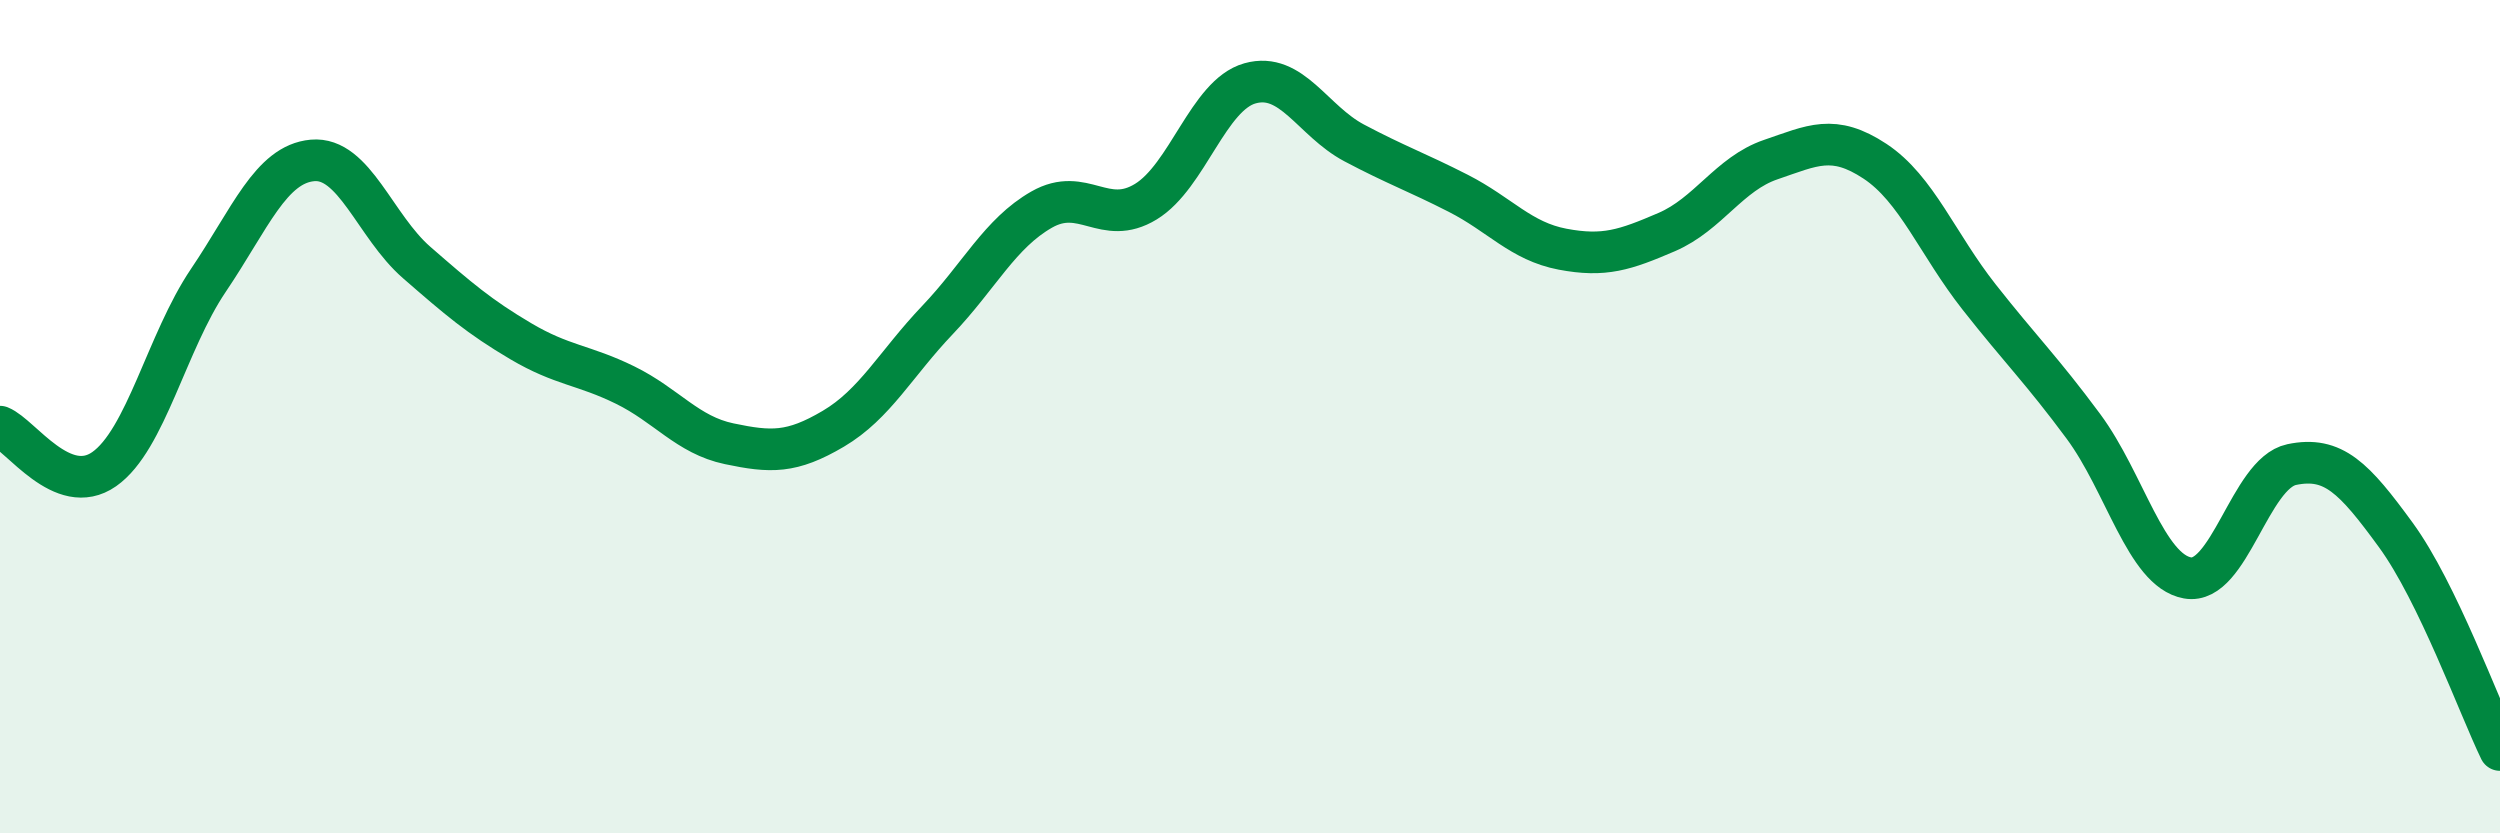 
    <svg width="60" height="20" viewBox="0 0 60 20" xmlns="http://www.w3.org/2000/svg">
      <path
        d="M 0,10.24 C 0.5,10.44 1.5,11.96 2.5,11.26 C 3.5,10.56 4,8.21 5,6.73 C 6,5.25 6.5,3.94 7.5,3.85 C 8.5,3.76 9,5.43 10,6.3 C 11,7.17 11.5,7.6 12.5,8.19 C 13.5,8.78 14,8.75 15,9.24 C 16,9.73 16.5,10.44 17.5,10.65 C 18.5,10.86 19,10.88 20,10.29 C 21,9.7 21.5,8.73 22.5,7.68 C 23.5,6.63 24,5.6 25,5.03 C 26,4.46 26.5,5.45 27.5,4.84 C 28.5,4.23 29,2.28 30,2 C 31,1.72 31.5,2.9 32.5,3.43 C 33.5,3.96 34,4.13 35,4.64 C 36,5.15 36.5,5.79 37.5,5.98 C 38.5,6.17 39,6 40,5.57 C 41,5.14 41.5,4.17 42.5,3.83 C 43.5,3.49 44,3.21 45,3.87 C 46,4.53 46.5,5.86 47.5,7.13 C 48.5,8.4 49,8.88 50,10.23 C 51,11.58 51.5,13.69 52.5,13.87 C 53.5,14.05 54,11.36 55,11.15 C 56,10.94 56.5,11.47 57.5,12.84 C 58.5,14.21 59.5,16.97 60,18L60 20L0 20Z"
        fill="#008740"
        opacity="0.1"
        stroke-linecap="round"
        stroke-linejoin="round"
      />
      <path
        d="M 0,10.24 C 0.5,10.44 1.5,11.96 2.5,11.26 C 3.5,10.56 4,8.21 5,6.73 C 6,5.25 6.5,3.94 7.5,3.85 C 8.5,3.76 9,5.43 10,6.3 C 11,7.17 11.5,7.6 12.5,8.19 C 13.5,8.78 14,8.75 15,9.24 C 16,9.73 16.5,10.44 17.5,10.65 C 18.5,10.86 19,10.88 20,10.29 C 21,9.7 21.5,8.73 22.5,7.68 C 23.5,6.63 24,5.6 25,5.03 C 26,4.46 26.5,5.45 27.5,4.84 C 28.5,4.23 29,2.28 30,2 C 31,1.72 31.5,2.9 32.5,3.43 C 33.5,3.96 34,4.13 35,4.64 C 36,5.15 36.5,5.79 37.5,5.98 C 38.5,6.17 39,6 40,5.57 C 41,5.14 41.5,4.17 42.5,3.83 C 43.5,3.49 44,3.21 45,3.87 C 46,4.53 46.5,5.86 47.5,7.13 C 48.5,8.4 49,8.88 50,10.23 C 51,11.58 51.5,13.69 52.5,13.87 C 53.5,14.05 54,11.36 55,11.15 C 56,10.94 56.5,11.47 57.5,12.84 C 58.5,14.21 59.5,16.97 60,18"
        stroke="#008740"
        stroke-width="1"
        fill="none"
        stroke-linecap="round"
        stroke-linejoin="round"
      />
    </svg>
  